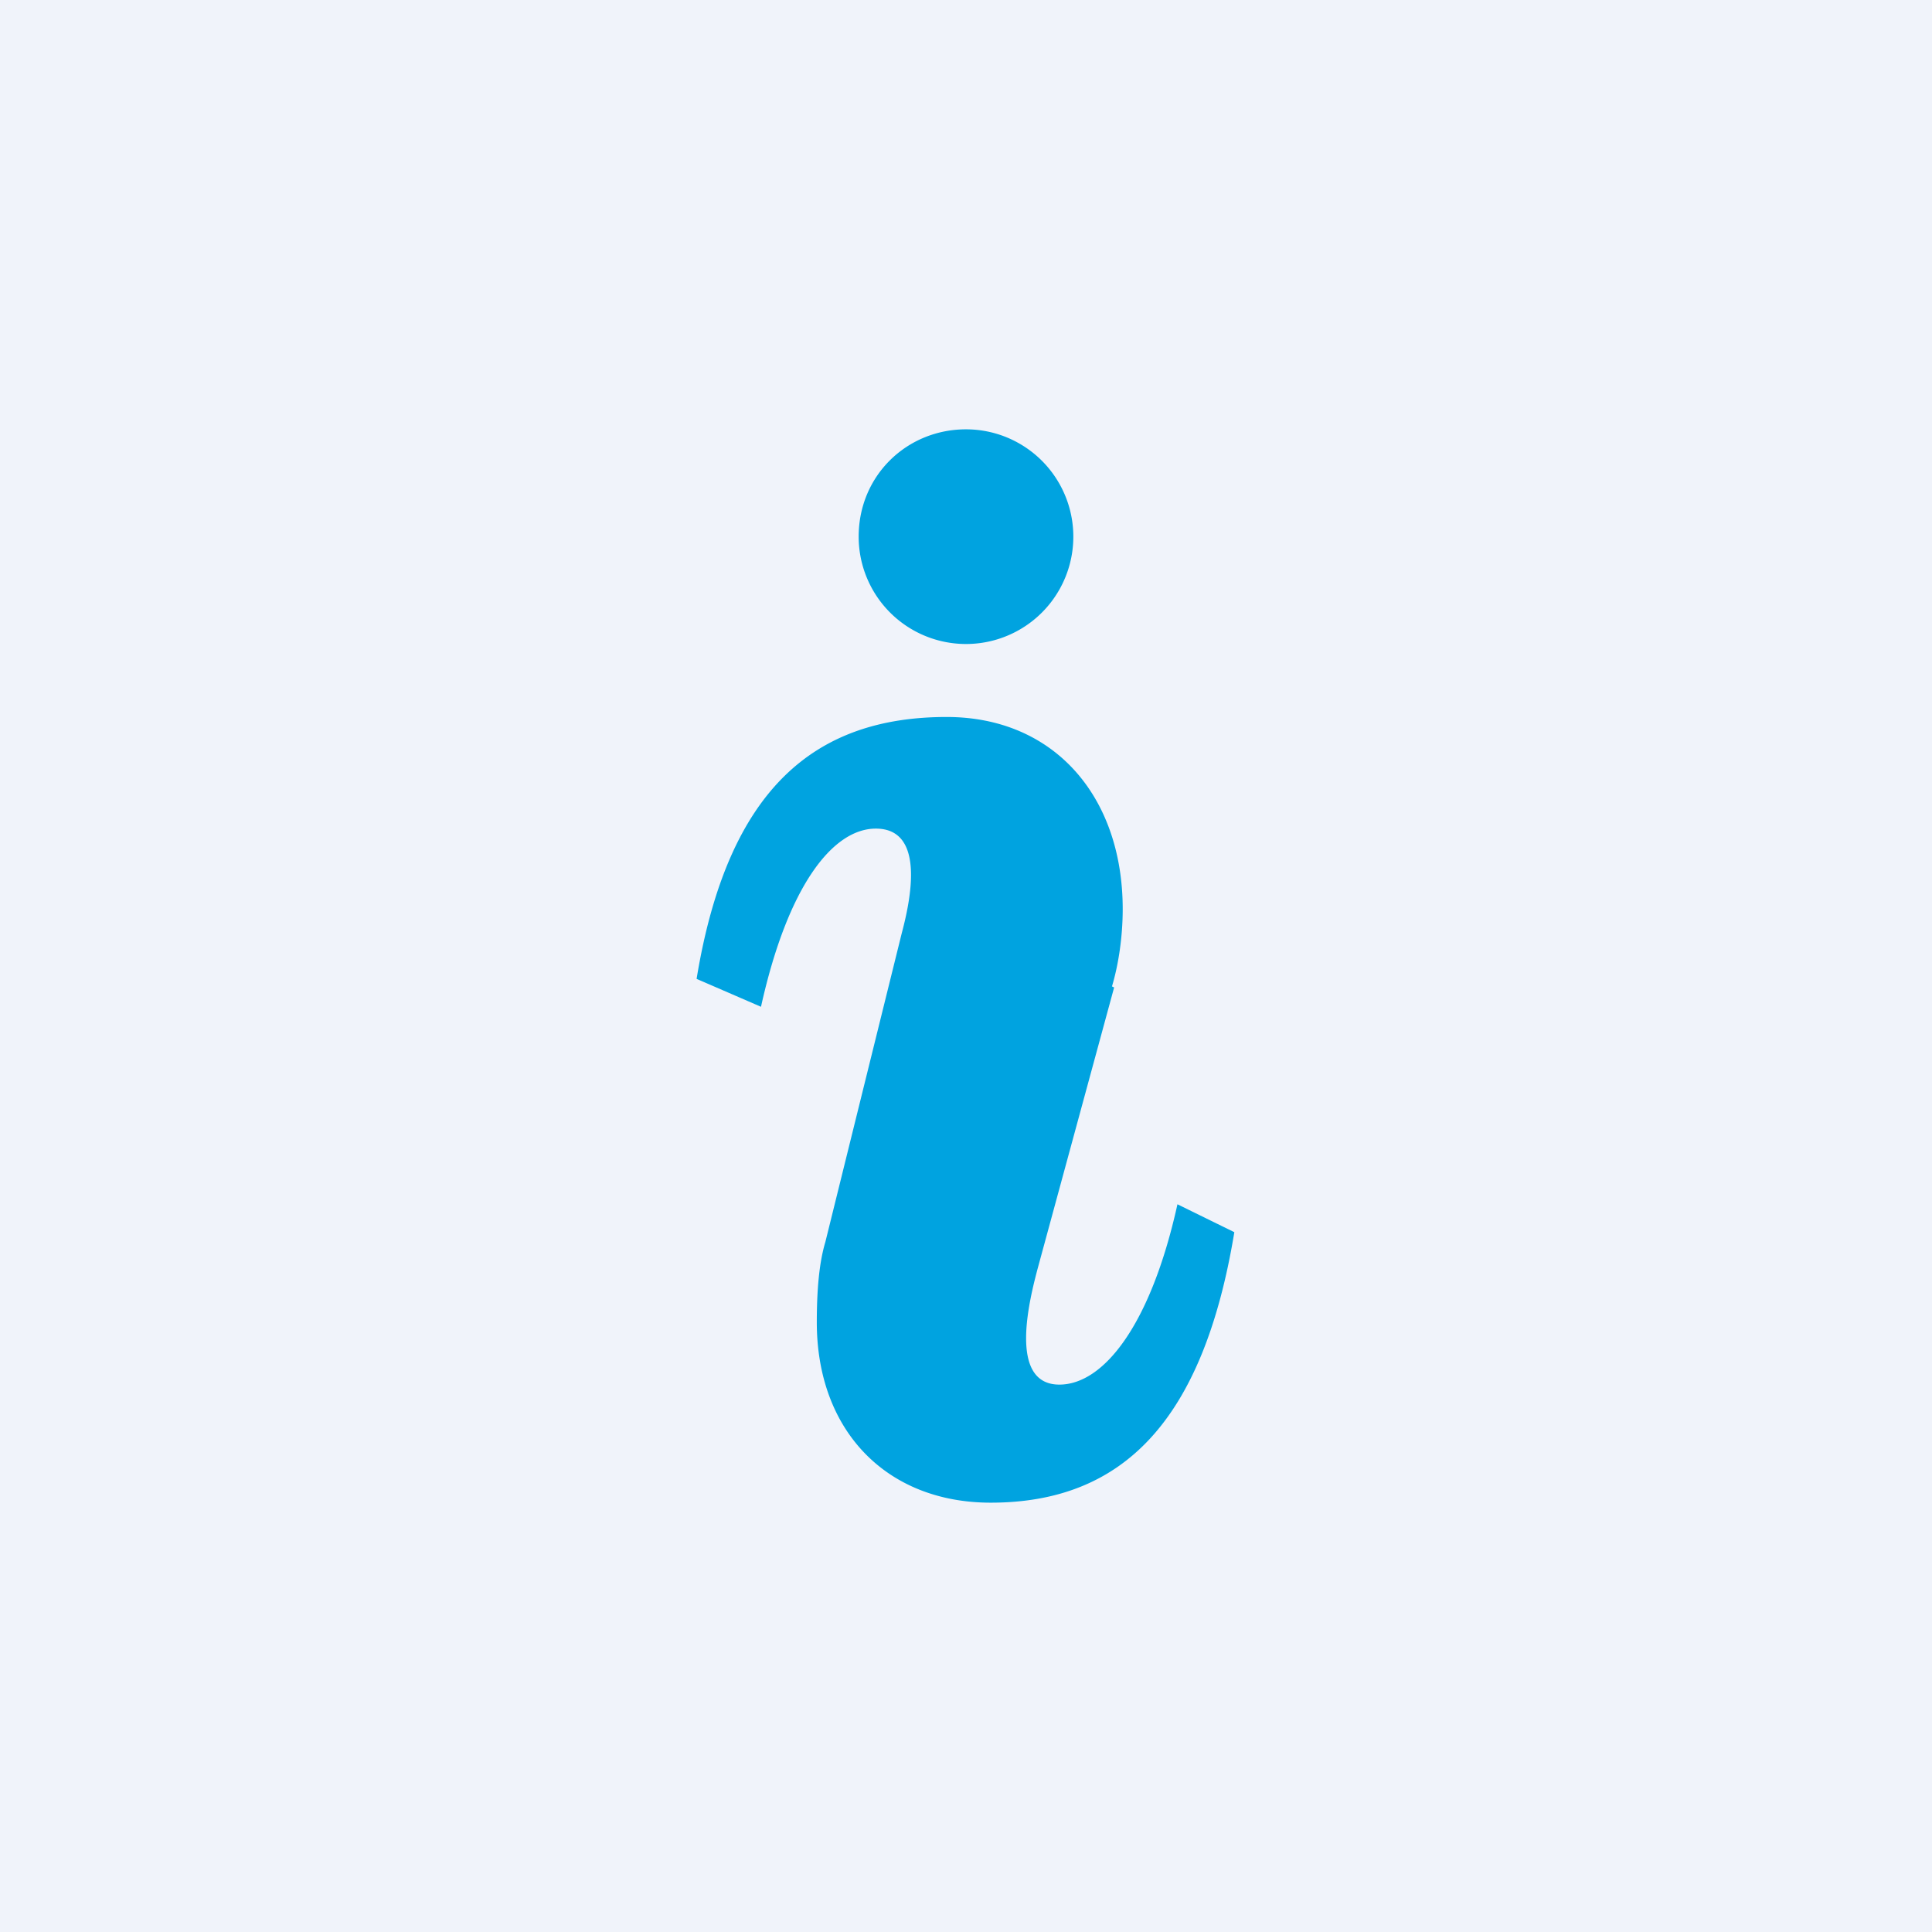 <!-- by TradingView --><svg xmlns="http://www.w3.org/2000/svg" width="18" height="18" viewBox="0 0 18 18"><path fill="#F0F3FA" d="M0 0h18v18H0z"/><path d="M9 6a1 1 0 0 1-1-1c0-.57.45-1 1-1a1 1 0 1 1 0 2Zm1.38 3.2-.71 2.61c-.08.3-.28 1.09.2 1.09.41 0 .85-.55 1.1-1.68l.53.26C11.21 13.24 10.46 14 9.23 14c-.97 0-1.62-.67-1.62-1.68 0-.29.02-.55.08-.75L8.4 8.7c.08-.3.23-.98-.24-.98-.4 0-.82.53-1.07 1.66l-.6-.26c.29-1.77 1.1-2.44 2.33-2.44 1 0 1.64.74 1.64 1.79 0 .26-.04.52-.1.72Z" fill="#00A3E0"/></svg>